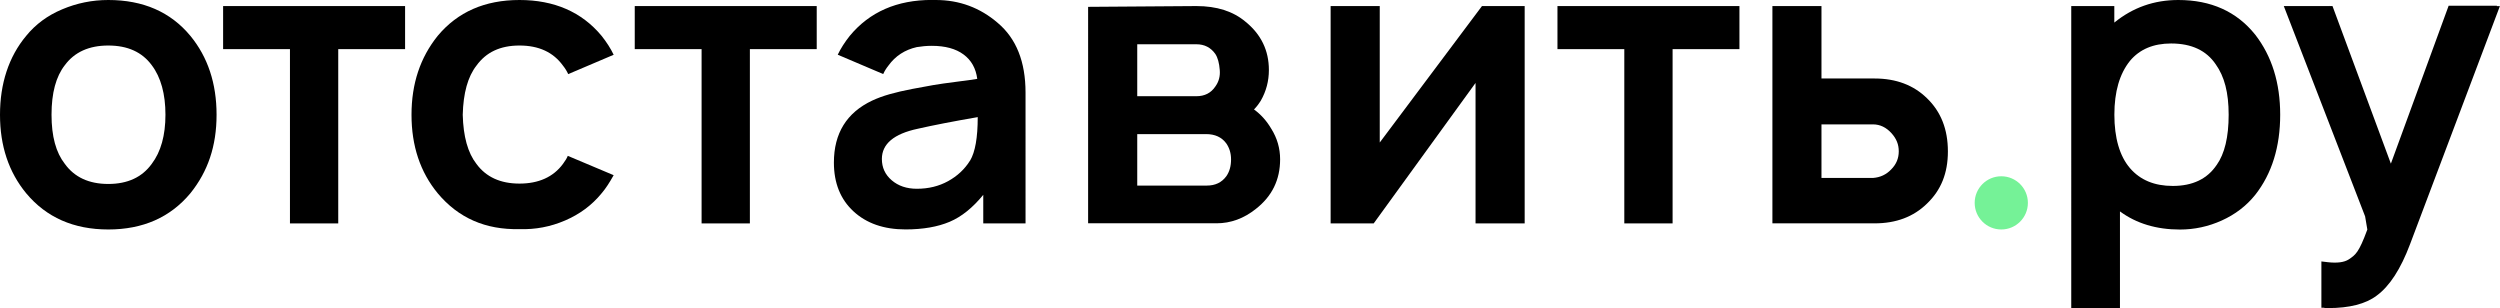 <?xml version="1.0" encoding="UTF-8"?> <svg xmlns="http://www.w3.org/2000/svg" id="_Слой_2" data-name="Слой 2" viewBox="0 0 416.27 51.29"> <defs> <style> .cls-1, .cls-2 { stroke-width: 0px; } .cls-2 { fill: #75f297; } </style> </defs> <g id="_Слой_1-2" data-name="Слой 1"> <g> <path class="cls-1" d="m18.03,38.21c-5.76,0-10.32-2.01-13.67-6.03C1.45,28.65,0,24.29,0,19.11S1.45,9.45,4.36,5.97c1.56-1.92,3.56-3.4,6-4.42C12.79.52,15.35,0,18.03,0,23.84,0,28.4,1.99,31.7,5.97c2.9,3.53,4.36,7.91,4.36,13.14s-1.45,9.45-4.36,13.07c-3.35,4.02-7.91,6.03-13.67,6.03Zm7.24-10.93c1.52-2.01,2.28-4.74,2.28-8.18s-.76-6.23-2.28-8.24c-1.61-2.19-4.02-3.28-7.24-3.28s-5.63,1.1-7.24,3.28c-1.47,1.88-2.21,4.62-2.21,8.24s.74,6.3,2.21,8.18c1.61,2.23,4.02,3.35,7.24,3.35s5.63-1.12,7.24-3.35Z"></path> <path class="cls-1" d="m67.45,1.01v7.17h-11.13v29.02h-8.04V8.18h-11.13V1.01h30.31Z"></path> <path class="cls-1" d="m102.18,9.12l-7.57,3.22c-.22-.49-.51-.96-.87-1.41-1.61-2.23-4.02-3.35-7.24-3.35s-5.56,1.12-7.17,3.35c-1.43,1.83-2.19,4.56-2.28,8.18.09,3.62.85,6.35,2.28,8.18,1.61,2.19,4,3.28,7.17,3.28s5.63-1.09,7.24-3.28c.4-.54.67-.98.8-1.34l7.64,3.22c-.72,1.3-1.39,2.3-2.01,3.02-1.61,1.97-3.63,3.47-6.07,4.52-2.44,1.05-4.97,1.53-7.61,1.44-5.63.13-10.17-1.85-13.61-5.97-2.91-3.53-4.36-7.89-4.36-13.07s1.45-9.52,4.36-13.14C76.2,1.99,80.73,0,86.5,0s10.37,1.99,13.67,5.97c.85,1.07,1.52,2.12,2.01,3.15Z"></path> <path class="cls-1" d="m135.99,1.01v7.17h-11.13v29.02h-8.04V8.18h-11.13V1.01h30.31Z"></path> <path class="cls-1" d="m181.18,1.14l18.03-.13c3.39,0,6.12.87,8.18,2.61,2.59,2.1,3.89,4.78,3.89,8.04,0,1.83-.45,3.53-1.34,5.09-.36.58-.74,1.07-1.14,1.47,1.16.85,2.12,1.92,2.88,3.22.98,1.56,1.47,3.26,1.47,5.09,0,3.4-1.34,6.14-4.02,8.24-2.01,1.61-4.2,2.41-6.57,2.41h-21.38V1.14Zm8.18,6.23v8.65h9.85c1.38,0,2.43-.54,3.15-1.61.58-.8.83-1.72.74-2.75-.09-1.16-.33-2.06-.74-2.68-.76-1.07-1.81-1.61-3.15-1.61h-9.85Zm0,14.95v8.58h11.6c1.38,0,2.46-.51,3.22-1.54.54-.76.8-1.7.8-2.81,0-1.03-.27-1.92-.8-2.68-.76-1.03-1.88-1.54-3.35-1.54h-11.46Z"></path> <path class="cls-1" d="m253.87,1.01v36.19h-8.18V13.81l-16.96,23.39h-7.17V1.01h8.18v22.72L246.76,1.01h7.1Z"></path> <path class="cls-1" d="m289.63,1.01v7.17h-11.13v29.02h-8.04V8.18h-11.13V1.01h30.31Z"></path> <path class="cls-1" d="m295.11,1.01h8.18v12.06h8.85c3.57,0,6.48,1.1,8.71,3.28,2.32,2.23,3.49,5.18,3.49,8.85s-1.16,6.48-3.49,8.71c-2.24,2.19-5.14,3.28-8.71,3.28h-17.02V1.01Zm8.18,19.71v8.91h8.58c1.21-.09,2.21-.56,3.02-1.41.85-.85,1.27-1.85,1.27-3.02s-.4-2.12-1.21-3.02c-.89-.98-1.92-1.47-3.08-1.47h-8.58Z"></path> <path class="cls-1" d="m375.51,5.77c2.77,3.58,4.16,8.02,4.16,13.34s-1.38,9.81-4.16,13.34c-1.47,1.83-3.33,3.25-5.56,4.26-2.23,1.01-4.56,1.51-6.97,1.51-3.93,0-7.26-1.01-9.99-3.02v16.1h-8.11V1.01h7.17v2.75C355.13,1.25,358.68,0,362.7,0c5.45,0,9.72,1.92,12.8,5.76Zm-6.43,21.72c1.34-1.88,2.01-4.67,2.01-8.38s-.71-6.37-2.14-8.38c-1.56-2.32-4.04-3.49-7.44-3.49-2.95,0-5.23.96-6.84,2.88-1.74,2.15-2.61,5.14-2.61,8.98s.87,6.9,2.61,8.91c1.7,1.97,4.07,2.95,7.11,2.95,3.31,0,5.74-1.16,7.31-3.49Z"></path> <path class="cls-1" d="m415.74,1.01l.02-.06h-8.04l-9.62,26.3-9.72-26.24h-.48l-.02-.06v.06s-7.61,0-7.61,0l13.54,35.02.37,2.19c-1.43,3.89-1.97,4.21-3.09,4.97-.76.49-1.91.64-3.47.47l-.59-.07h0s-.5-.06-.5-.06v7.71h.5v.06h.6c3.57,0,6.28-.69,8.11-2.08,2.14-1.56,4-4.42,5.56-8.58l14.95-39.62h-.52Z"></path> <path class="cls-1" d="m166.14,3.82C163.19,1.28,159.75,0,155.82,0c-.1,0-.19,0-.29,0-.12,0-.24-.01-.36-.01-5.81,0-10.37,1.99-13.67,5.97-.85,1.07-1.52,2.12-2.01,3.15l7.57,3.22c.22-.5.51-.96.87-1.41,1.16-1.61,2.74-2.63,4.73-3.08.8-.13,1.63-.21,2.49-.21,2.23,0,4,.48,5.29,1.44,1.3.96,2.05,2.31,2.28,4.06-.49.09-1.61.25-3.35.47-1.74.22-3.07.41-3.99.57-.92.16-2.08.37-3.49.64s-2.66.56-3.75.87c-1.09.31-2.07.67-2.92,1.07-4.25,2.01-6.37,5.45-6.37,10.32,0,3.4,1.08,6.1,3.25,8.11,2.17,2.01,5.06,3.02,8.68,3.02,2.9,0,5.35-.43,7.34-1.27s3.85-2.35,5.6-4.49v4.76h7.04V15.42c0-5.14-1.54-9-4.62-11.6Zm-4.62,22.92c-.89,1.43-2.11,2.57-3.65,3.42-1.54.85-3.27,1.27-5.2,1.27-1.7,0-3.09-.47-4.19-1.41-1.1-.94-1.64-2.12-1.64-3.55,0-2.5,1.99-4.18,5.97-5.03,2.55-.58,5.88-1.23,9.99-1.94,0,3.4-.42,5.81-1.27,7.24Z"></path> <circle class="cls-2" cx="333.23" cy="33.78" r="4.43"></circle> </g> </g> </svg> 